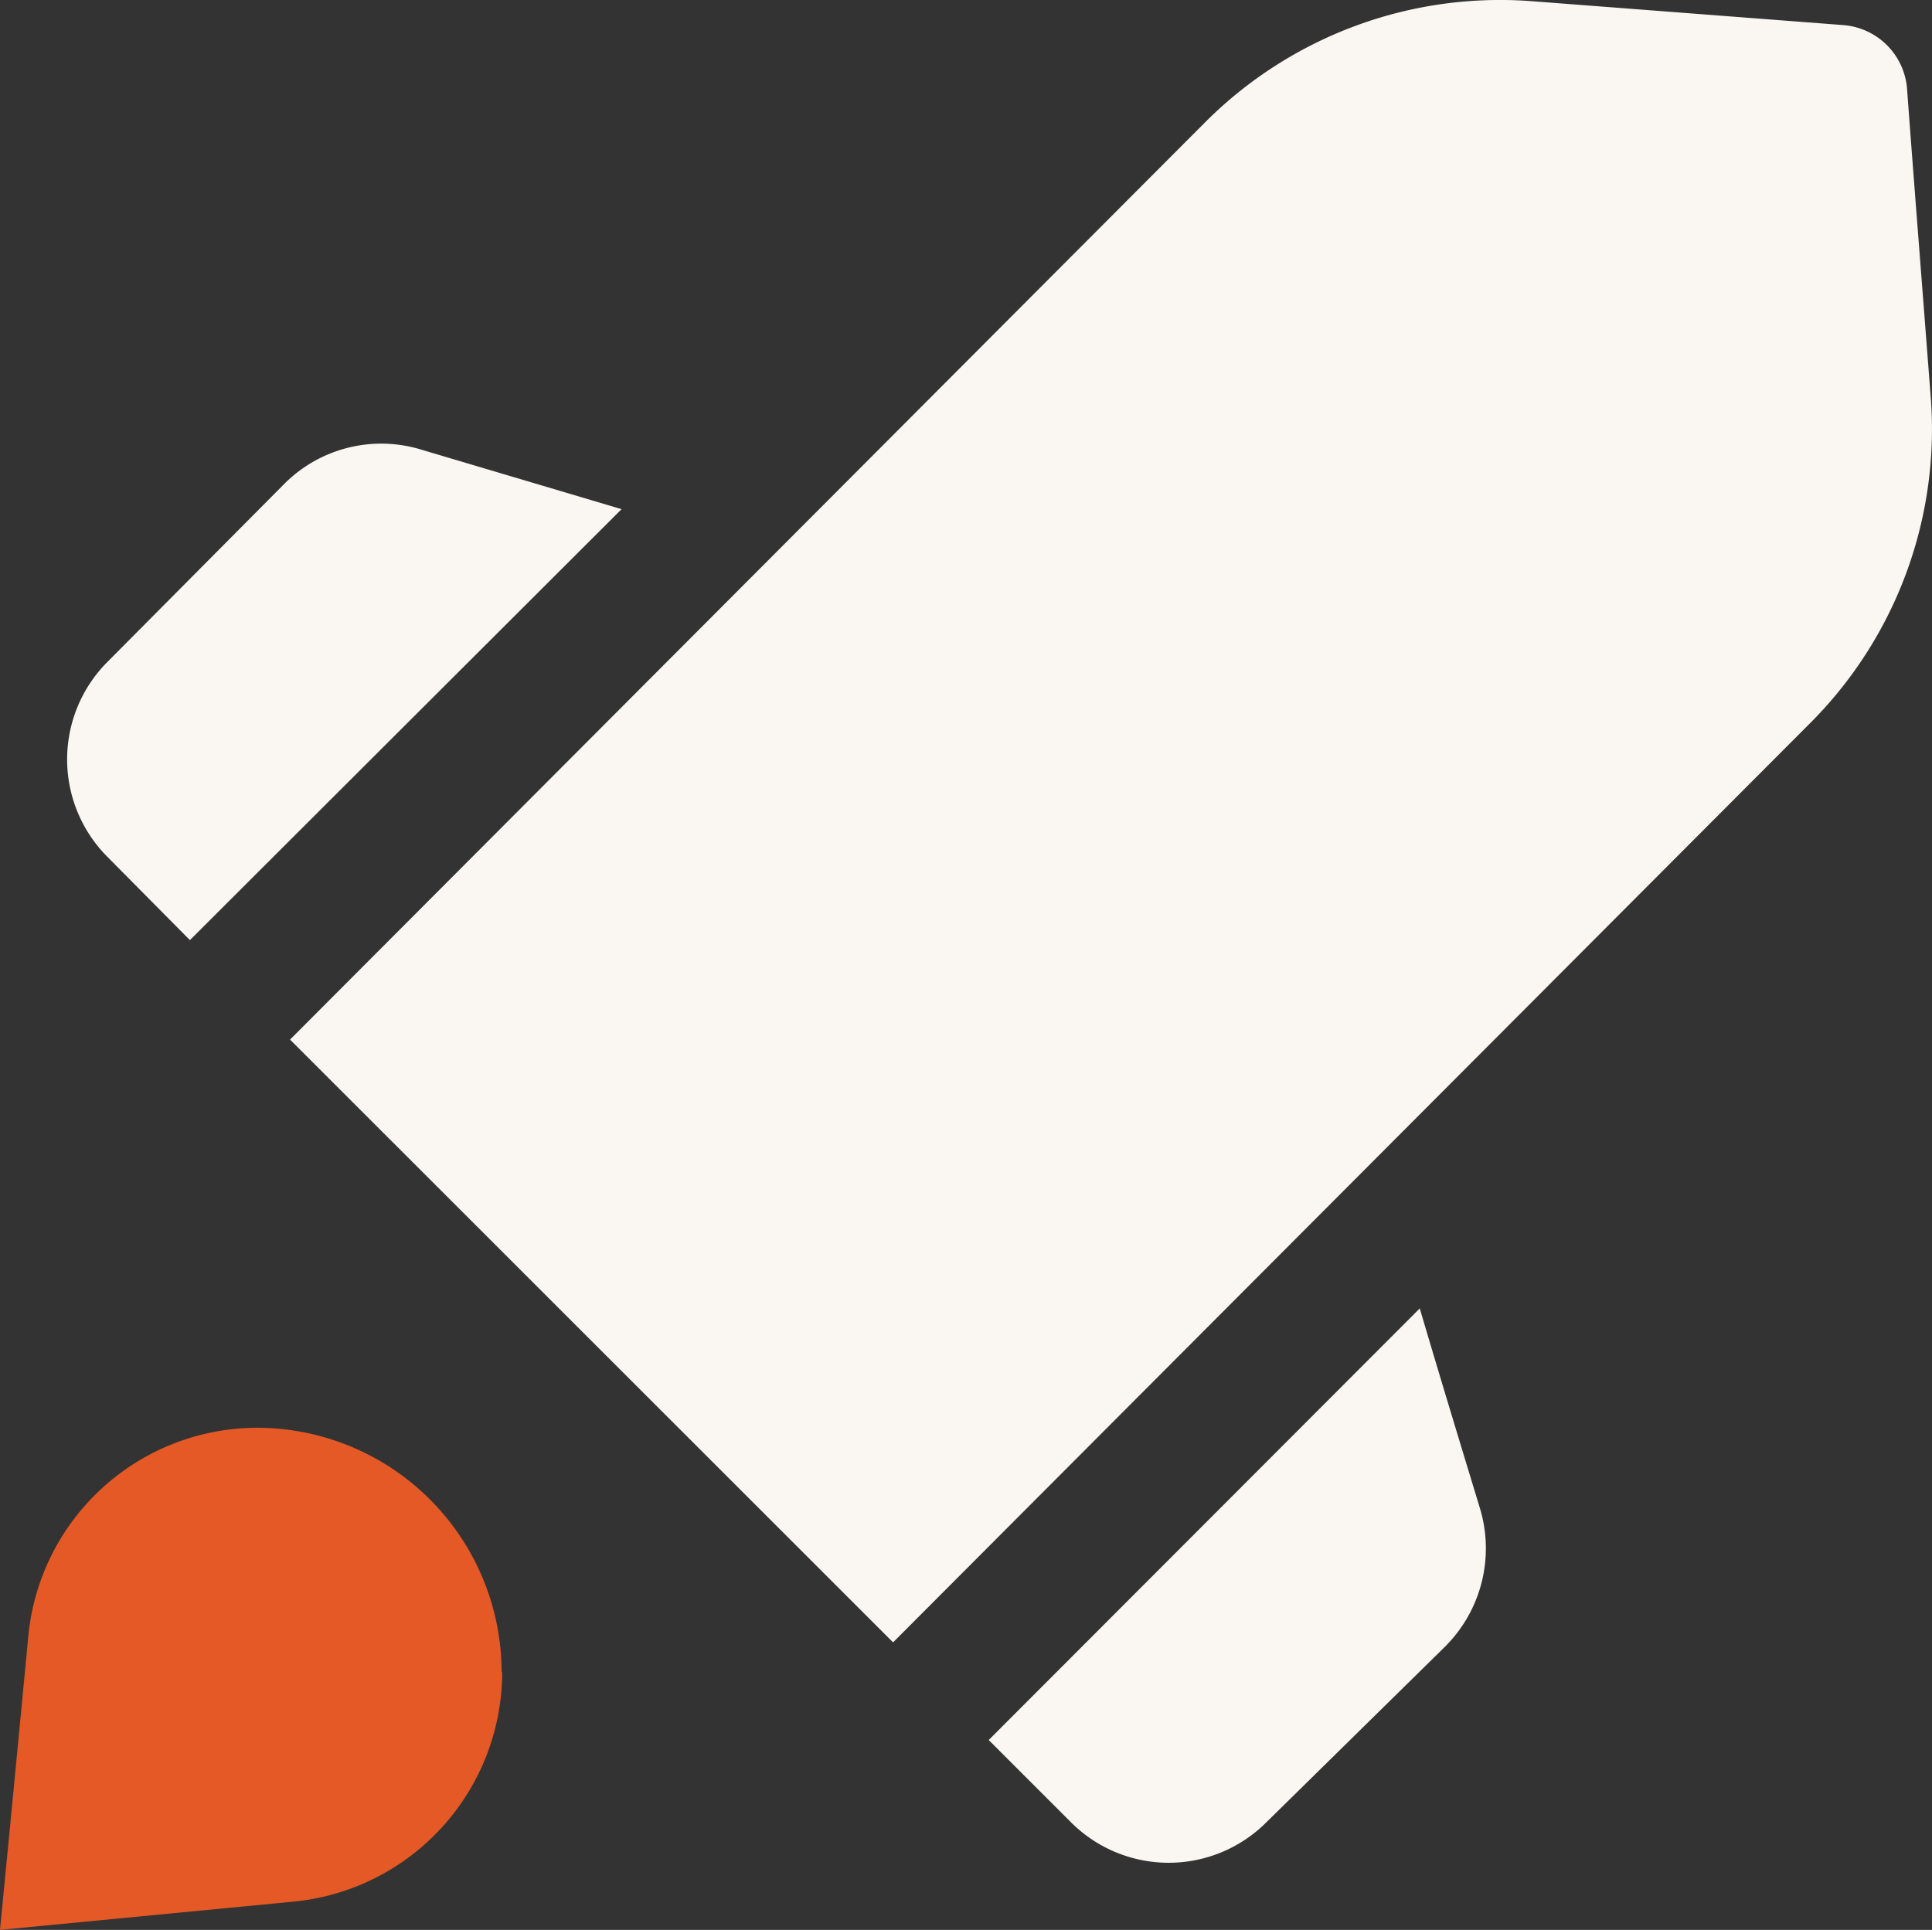 <svg xmlns="http://www.w3.org/2000/svg" width="50.97" height="50.926" viewBox="0 0 50.97 50.926">
  <rect x="0" y="0" width="50.97" height="50.926" fill="#333333" stroke="none"/>
  <g id="noun-rocket-4676815" transform="translate(0)">
    <path id="Path_54" data-name="Path 54" d="M118.414,313.282l-11.388,11.372-2.179-2.2a3.643,3.643,0,0,1,0-5.138l4.692-4.724a3.611,3.611,0,0,1,3.611-.875Z" transform="translate(-102.016 -299.846)" fill="#faf7f2" fill-rule="evenodd"/>
    <path id="Path_55" data-name="Path 55" d="M625.422,798.54l-4.772,4.692a3.643,3.643,0,0,1-5.138,0l-2.179-2.179,11.372-11.389c.525,1.781,1.145,3.817,1.59,5.281h0a3.659,3.659,0,0,1-.875,3.595Z" transform="translate(-587.249 -755.137)" fill="#faf7f2" fill-rule="evenodd"/>
    <path id="Path_56" data-name="Path 56" d="M267.1,85.2l-24.161,24.224L227.03,93.518l24.161-24.225a10.991,10.991,0,0,1,8.541-3.181l8.287.636a1.829,1.829,0,0,1,1.67,1.67c.143,1.956.414,5.392.636,8.287A10.976,10.976,0,0,1,267.1,85.2Z" transform="translate(-219.378 -66.085)" fill="#faf7f2" fill-rule="evenodd"/>
    <path id="Path_57" data-name="Path 57" d="M79.919,862.124a6.092,6.092,0,0,1-5.487,6.044l-7.762.747s.4-4.1.748-7.762h0a6.076,6.076,0,0,1,6.044-5.488,6.458,6.458,0,0,1,6.442,6.442Z" transform="translate(-66.67 -817.989)" fill="#e45925" fill-rule="evenodd"/>
  </g>
</svg>
